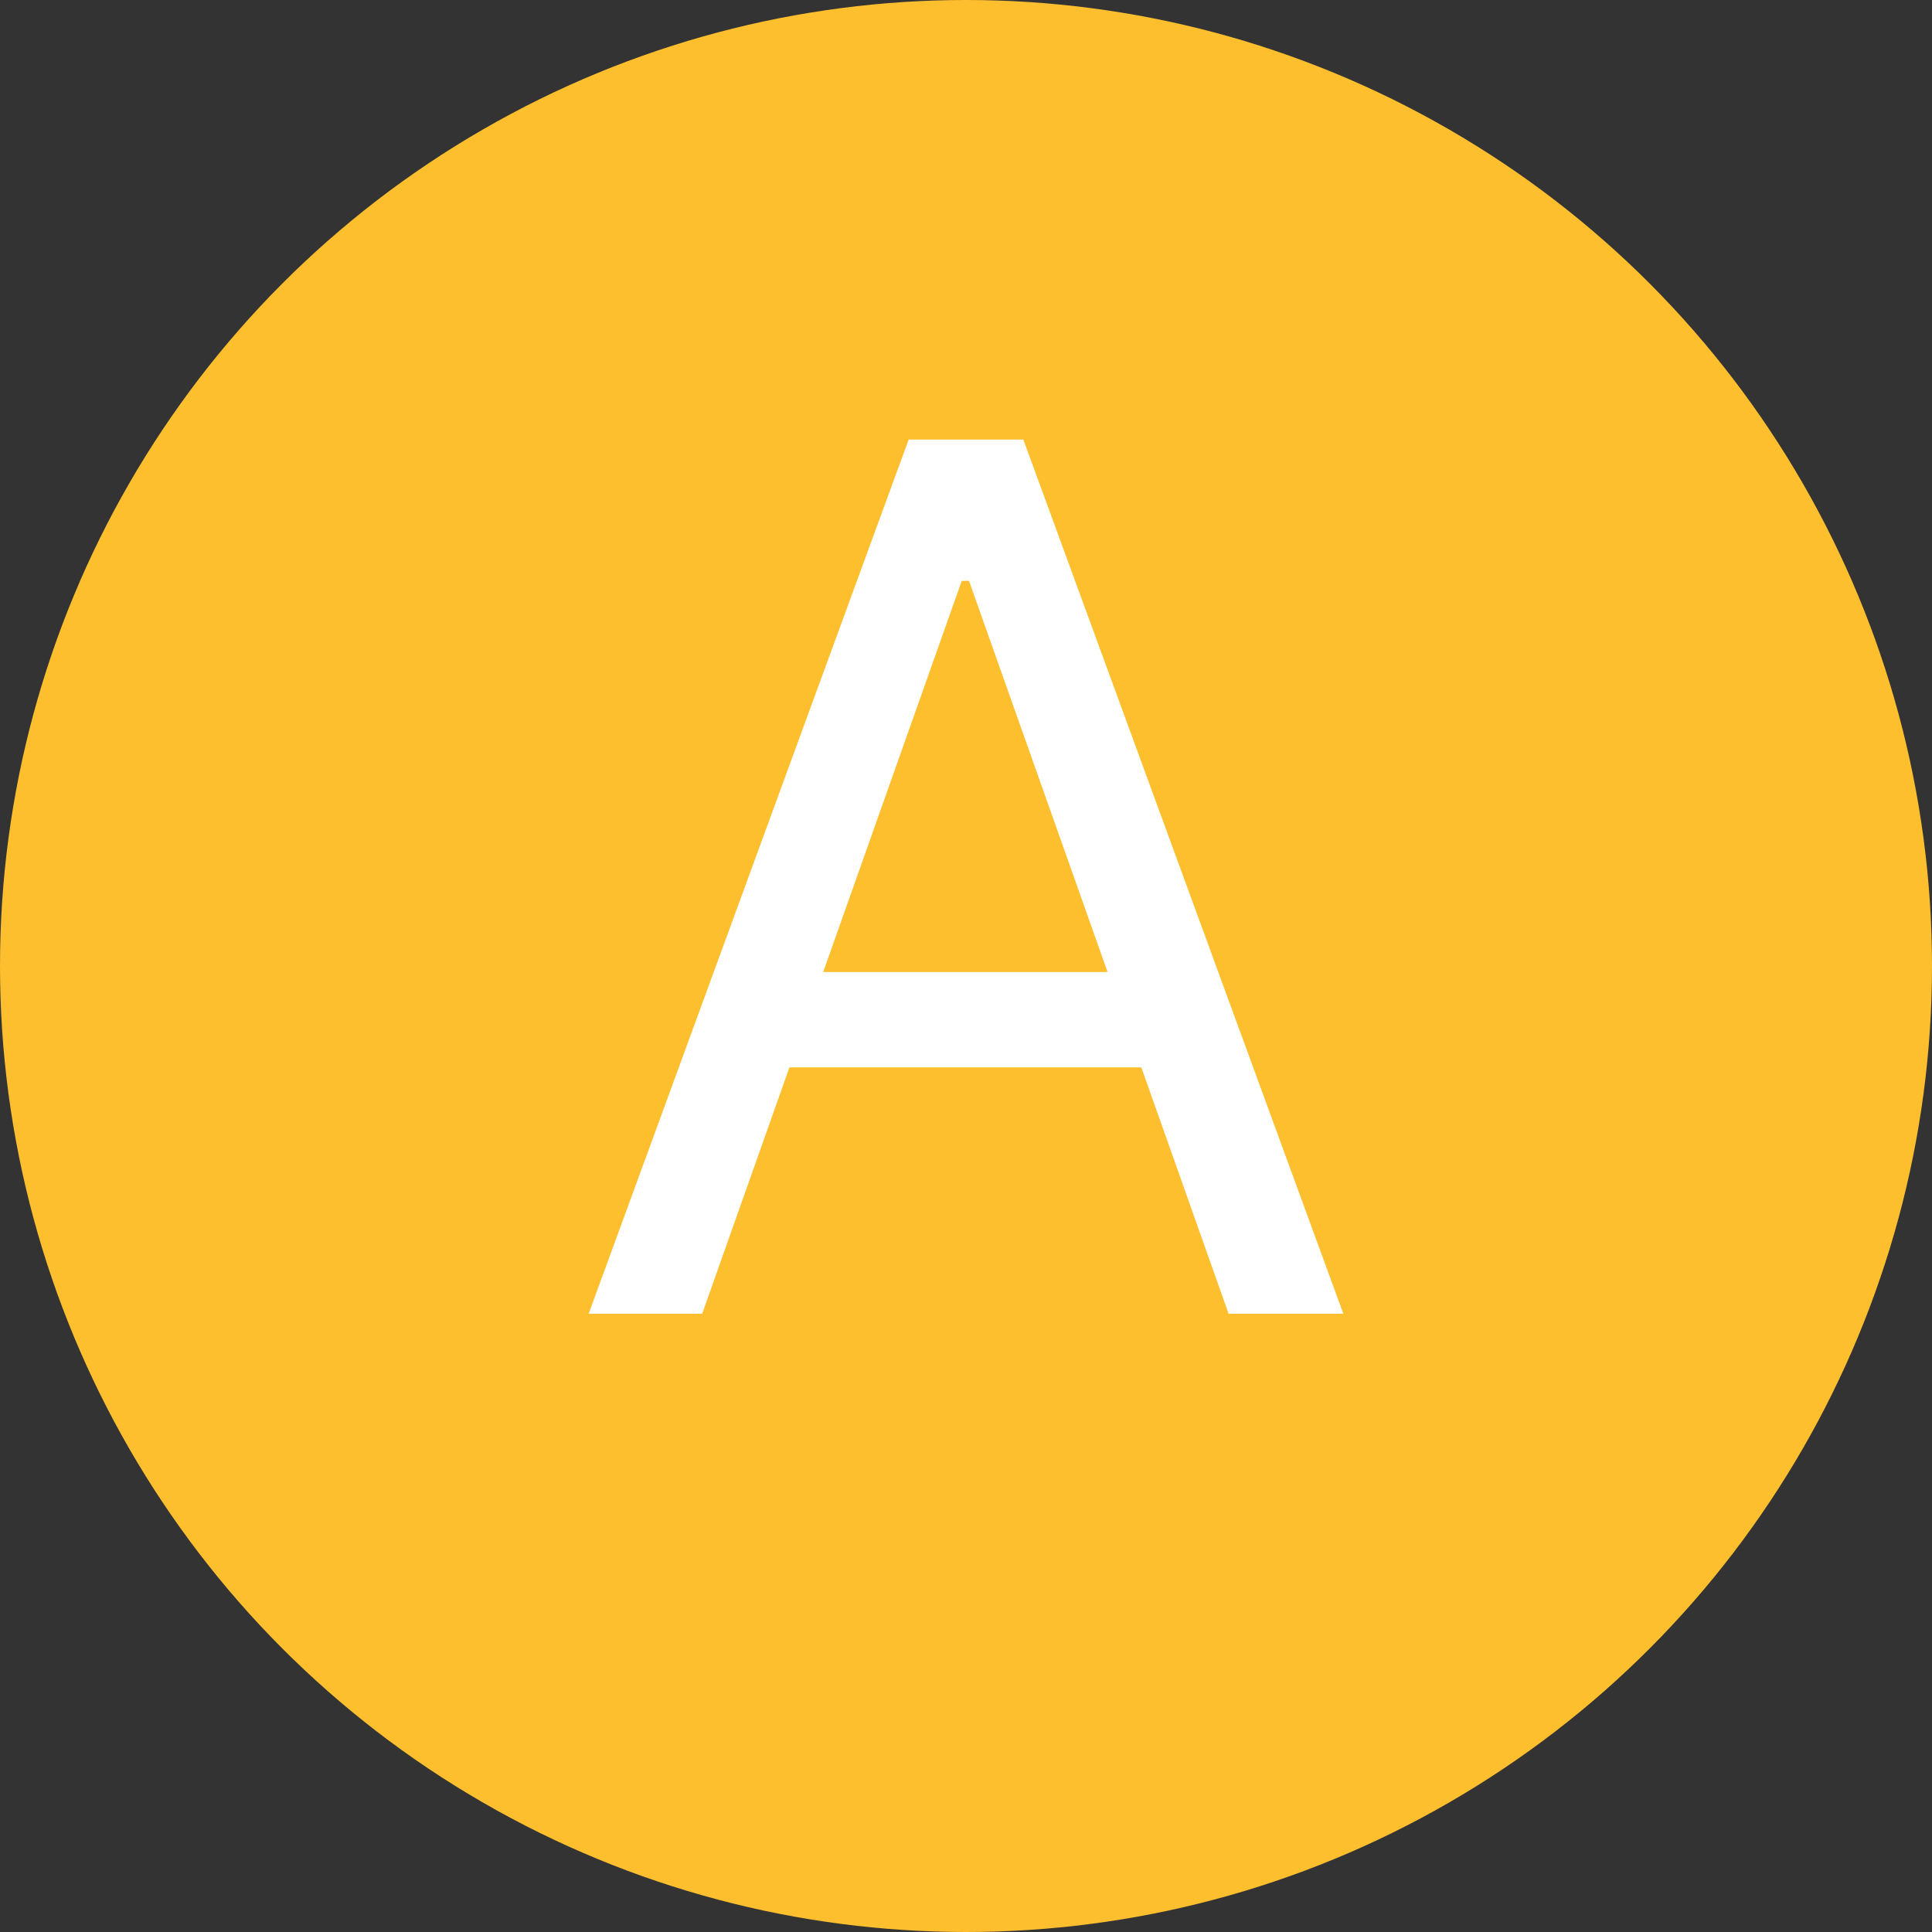 <svg width="25" height="25" viewBox="0 0 25 25" fill="none" xmlns="http://www.w3.org/2000/svg">
<rect x="0" y="0" width="25" height="25" fill="#333333" stroke="none"/>
<circle cx="12.5" cy="12.5" r="12.5" fill="#FDBF2E"/>
<path d="M7.617 17L11.758 5.688H13.242L17.383 17H15.898L12.539 7.516H12.445L9.086 17H7.617ZM15.398 12.578V13.812H9.602V12.578H15.398Z" fill="white"/>
</svg>
